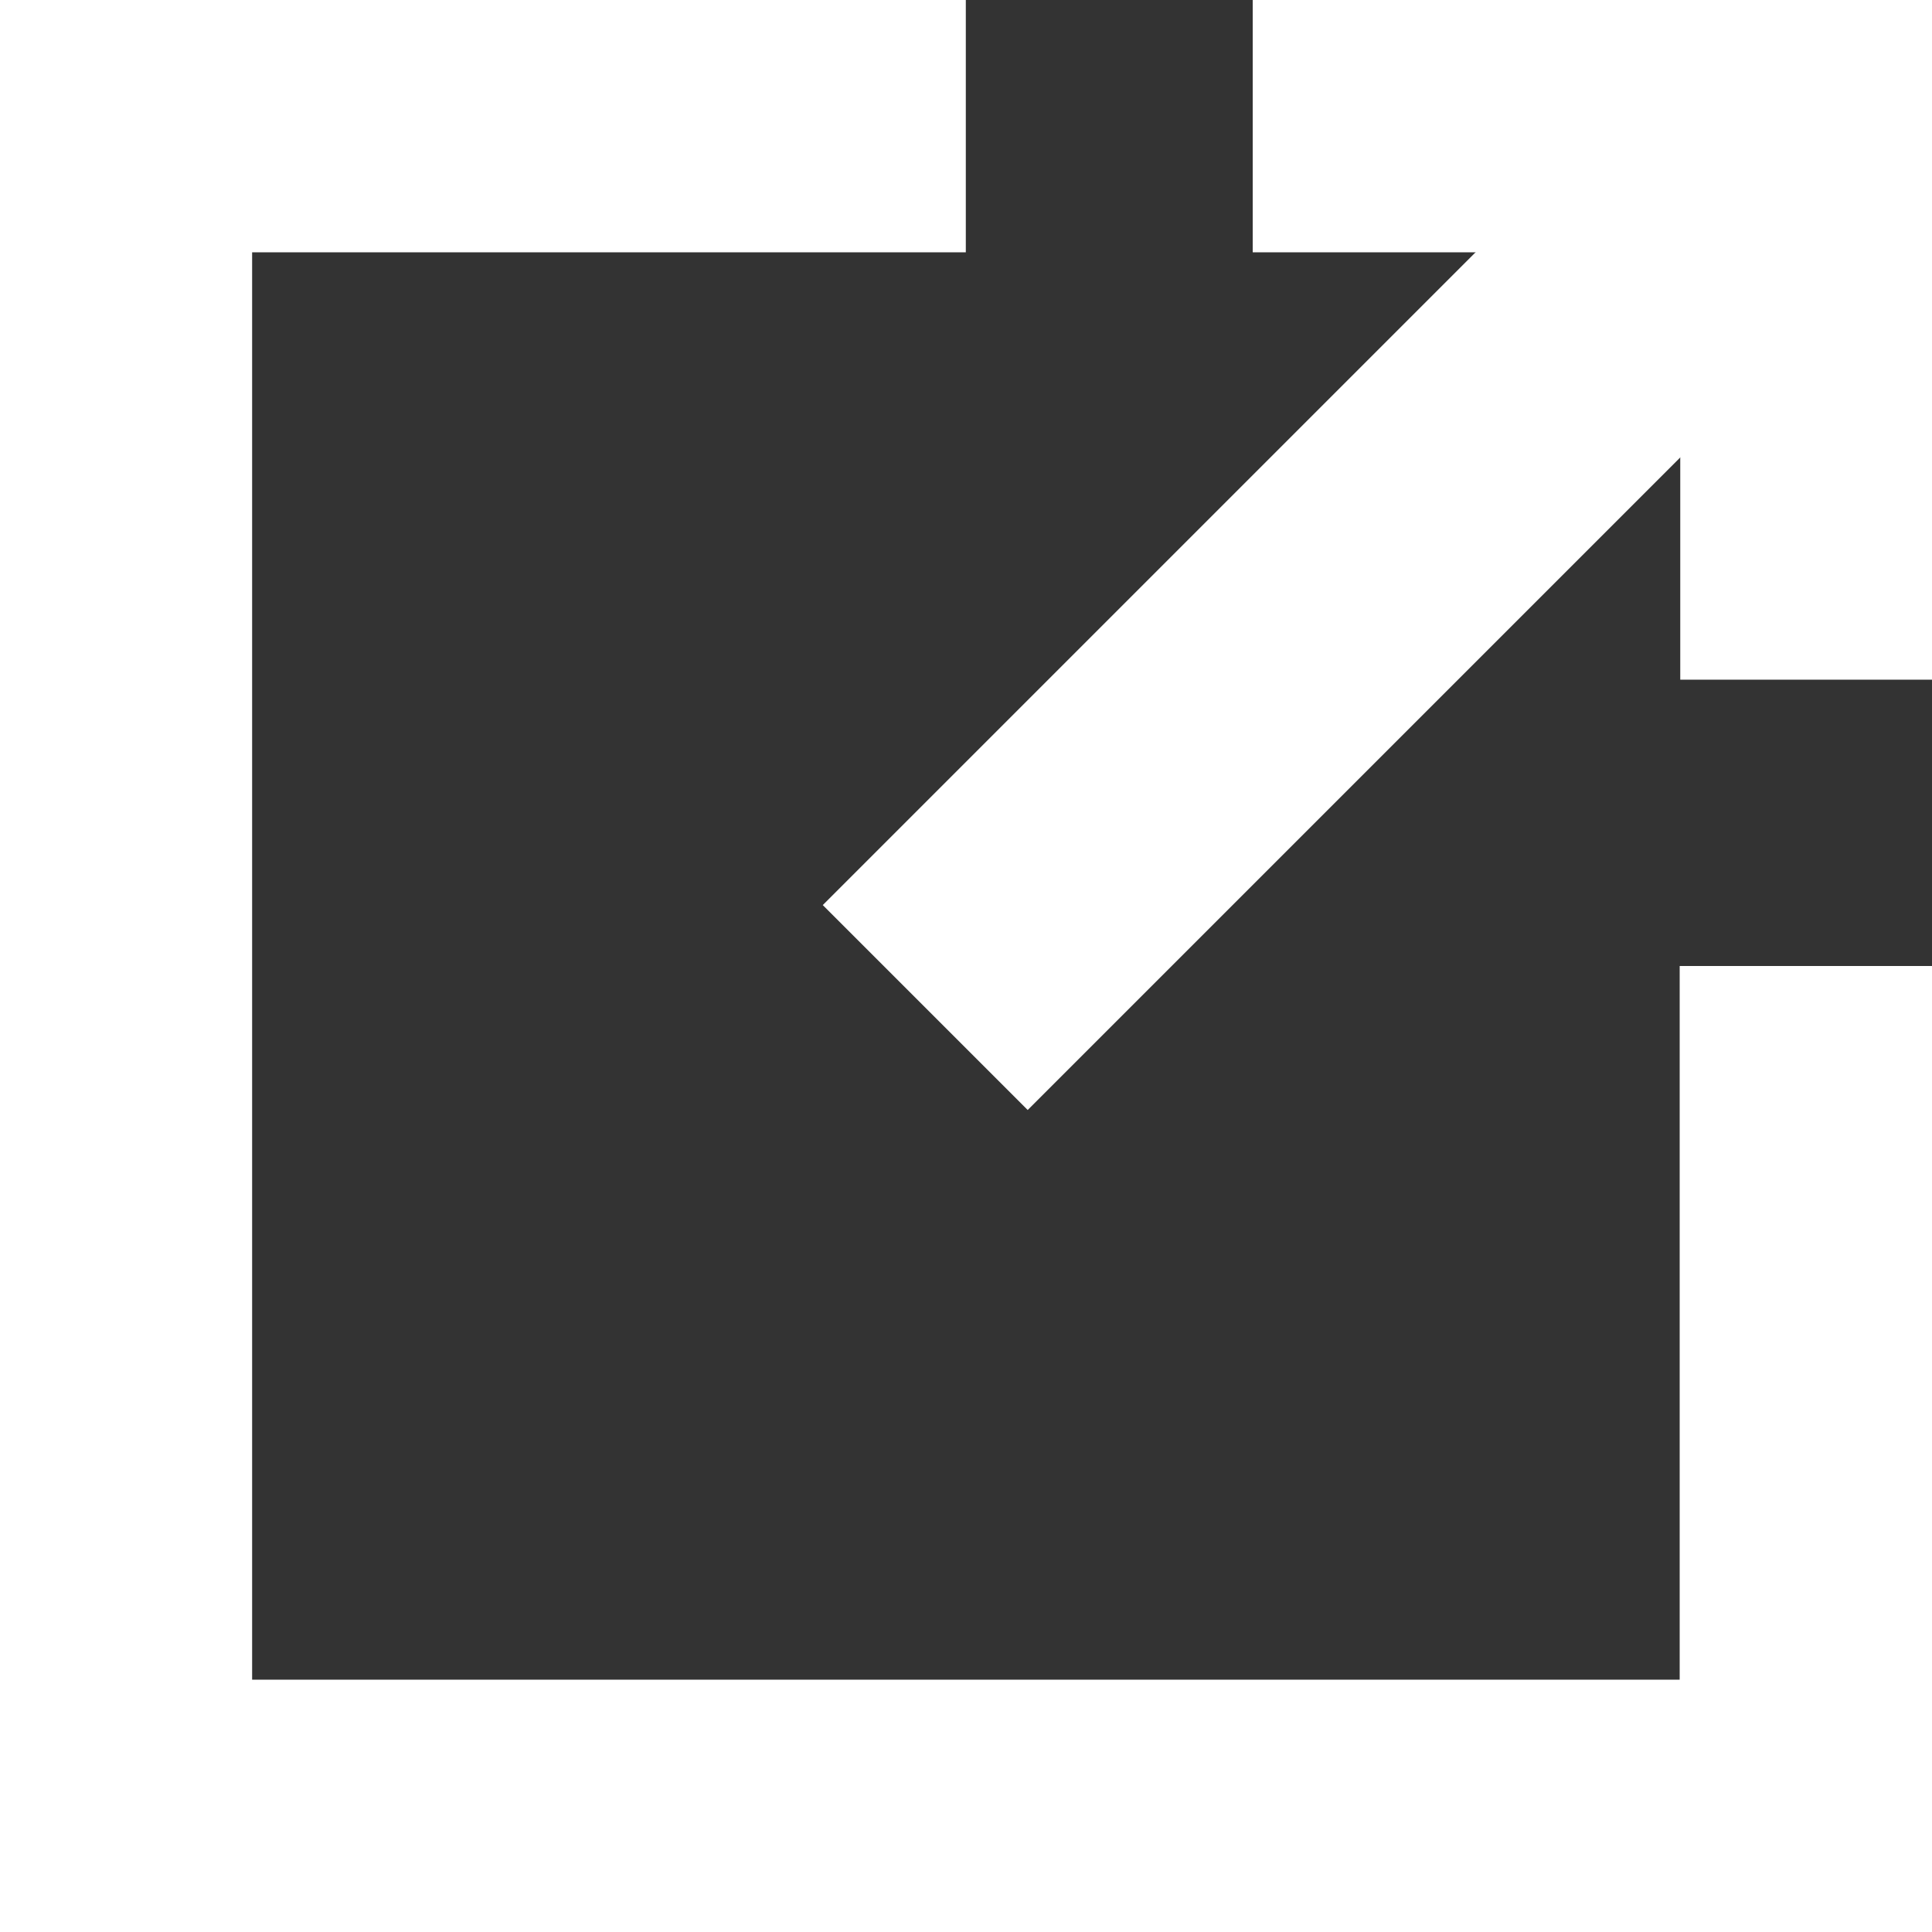 <svg width="10" height="10" viewBox="0 0 10 10" fill="none" xmlns="http://www.w3.org/2000/svg">
<rect x="0" y="0" width="10" height="10" fill="#333333" stroke="none"/>
<g clip-path="url(#clip0_710_423)">
<path d="M9.444 5V9.444H0.555V0.556H4.999" stroke="white" stroke-width="1.5" stroke-miterlimit="10"/>
<path d="M6.484 0.556H9.447V3.518" stroke="white" stroke-width="1.5" stroke-miterlimit="10"/>
<path d="M9.448 0.556L4.789 5.215" stroke="white" stroke-width="1.5" stroke-miterlimit="10"/>
</g>
<defs>
<clipPath id="clip0_710_423">
<rect width="10" height="10" fill="white"/>
</clipPath>
</defs>
</svg>
